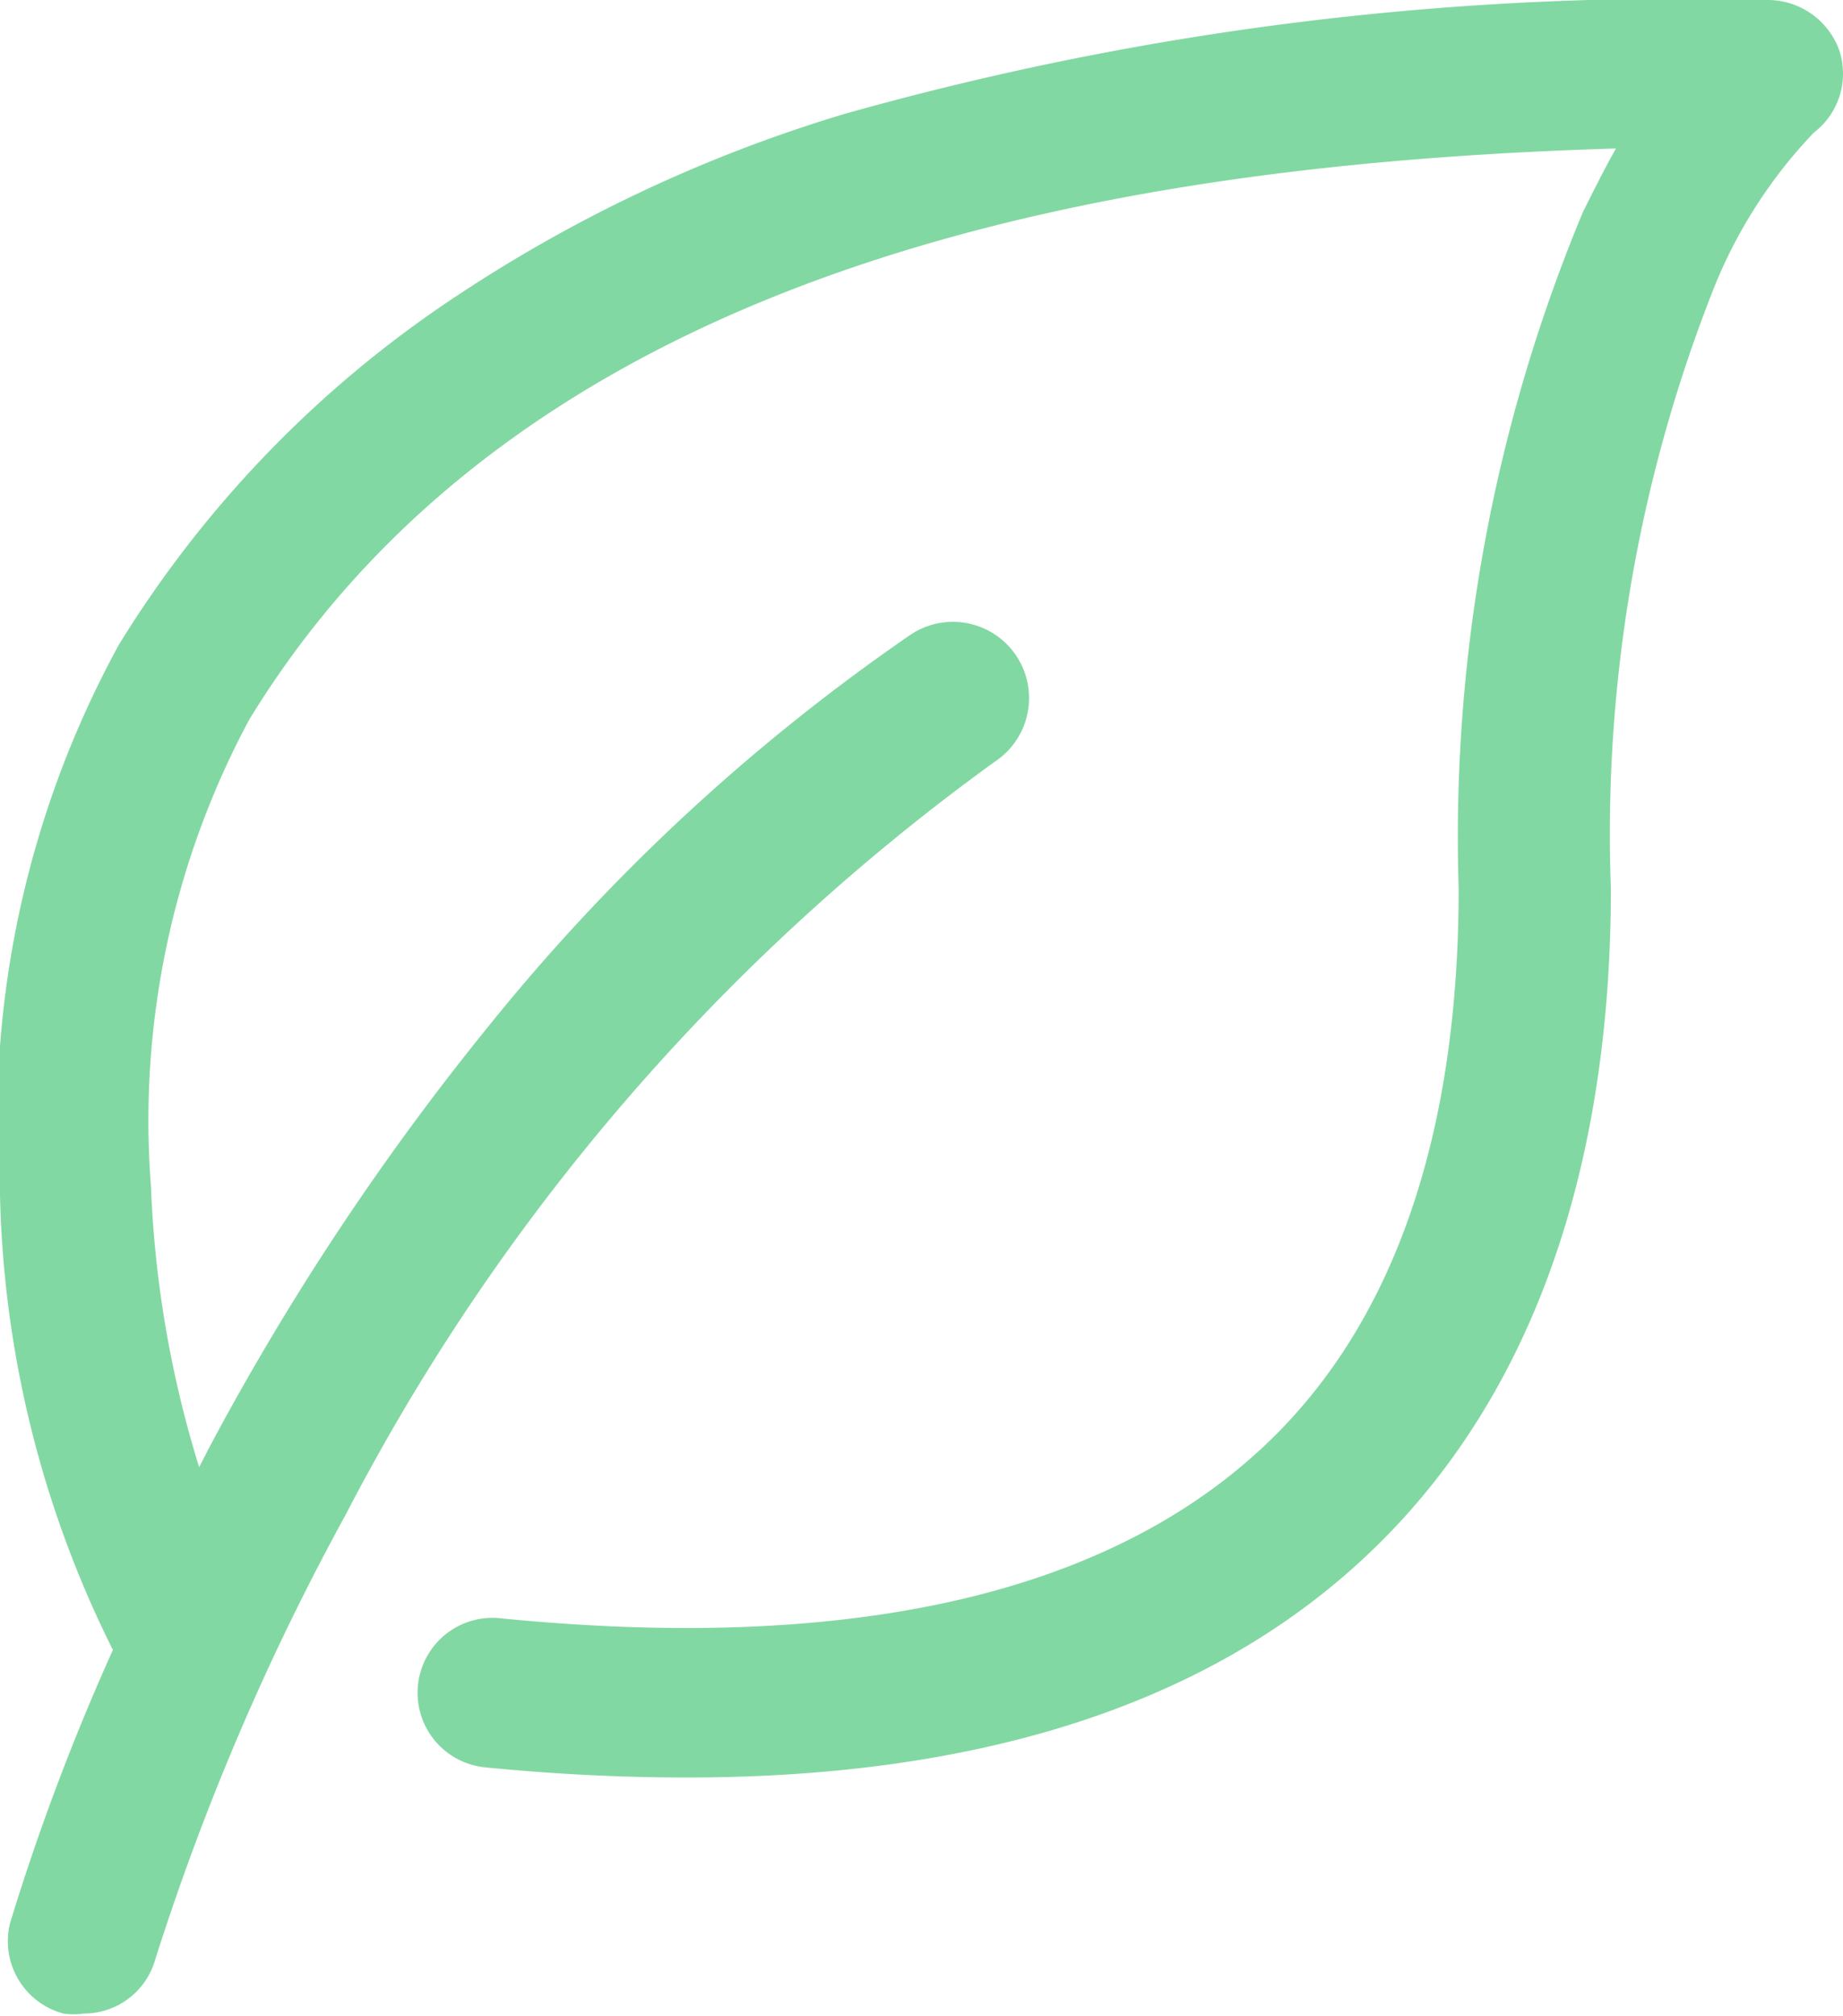 <?xml version="1.0" encoding="UTF-8" standalone="no"?>
<svg
   xmlns:dc="http://purl.org/dc/elements/1.1/"
   xmlns:cc="http://creativecommons.org/ns#"
   xmlns:rdf="http://www.w3.org/1999/02/22-rdf-syntax-ns#"
   xmlns:svg="http://www.w3.org/2000/svg"
   xmlns="http://www.w3.org/2000/svg"
   xmlns:sodipodi="http://sodipodi.sourceforge.net/DTD/sodipodi-0.dtd"
   xmlns:inkscape="http://www.inkscape.org/namespaces/inkscape"
   viewBox="0 0 29.06 31.77"
   version="1.1"
   id="svg12"
   sodipodi:docname="natural_bco_green.svg"
   inkscape:version="0.92.3 (2405546, 2018-03-11)">
  <sodipodi:namedview
     pagecolor="#ffffff"
     bordercolor="#666666"
     borderopacity="1"
     objecttolerance="10"
     gridtolerance="10"
     guidetolerance="10"
     inkscape:pageopacity="0"
     inkscape:pageshadow="2"
     inkscape:window-width="1920"
     inkscape:window-height="1056"
     id="namedview14"
     showgrid="false"
     inkscape:zoom="7.4283915"
     inkscape:cx="14.53"
     inkscape:cy="15.885"
     inkscape:window-x="1920"
     inkscape:window-y="0"
     inkscape:window-maximized="1"
     inkscape:current-layer="svg12" />
  <defs
     id="defs4">
    <style
       id="style2">.cls-1{fill:#fff;}</style>
  </defs>
  <title
     id="title6">Asset 23</title>
  <g
     id="Layer_2"
     data-name="Layer 2">
    <g
       id="para_SVG"
       data-name="para SVG">
      <path
         class="cls-1"
         d="M29,.79A1.2,1.2,0,0,0,27.86,0,48.47,48.47,0,0,0,13.3,1.8,23,23,0,0,0,6.88,4.88a17.7,17.7,0,0,0-5,5.27A15.61,15.61,0,0,0,0,18.83,16.85,16.85,0,0,0,1.78,26a36.32,36.32,0,0,0-1.62,4.3A1.18,1.18,0,0,0,1,31.73a1.12,1.12,0,0,0,.32,0,1.17,1.17,0,0,0,1.13-.86,39.34,39.34,0,0,1,3-7A33.86,33.86,0,0,1,15.69,12a1.18,1.18,0,1,0-1.33-2,31.32,31.32,0,0,0-6.68,6.2,41.41,41.41,0,0,0-4.37,6.59l-.17.33a17.14,17.14,0,0,1-.76-4.43,13.35,13.35,0,0,1,1.55-7.35c4.46-7.3,13.93-8.77,21.55-9-.17.3-.34.64-.52,1A25.57,25.57,0,0,0,23,14c0,4-1.08,7-3.19,8.9-2.5,2.26-6.51,3.14-11.93,2.6a1.18,1.18,0,0,0-.23,2.35c1.11.11,2.17.16,3.18.16,4.55,0,8.1-1.12,10.57-3.36,2.63-2.38,4-6,4-10.65A23.36,23.36,0,0,1,27,4.6a7.66,7.66,0,0,1,1.6-2.51A1.17,1.17,0,0,0,29,.79Z"
         id="path8"
         style="fill:#82d8a2;fill-opacity:1" />
    </g>
  </g>
</svg>
